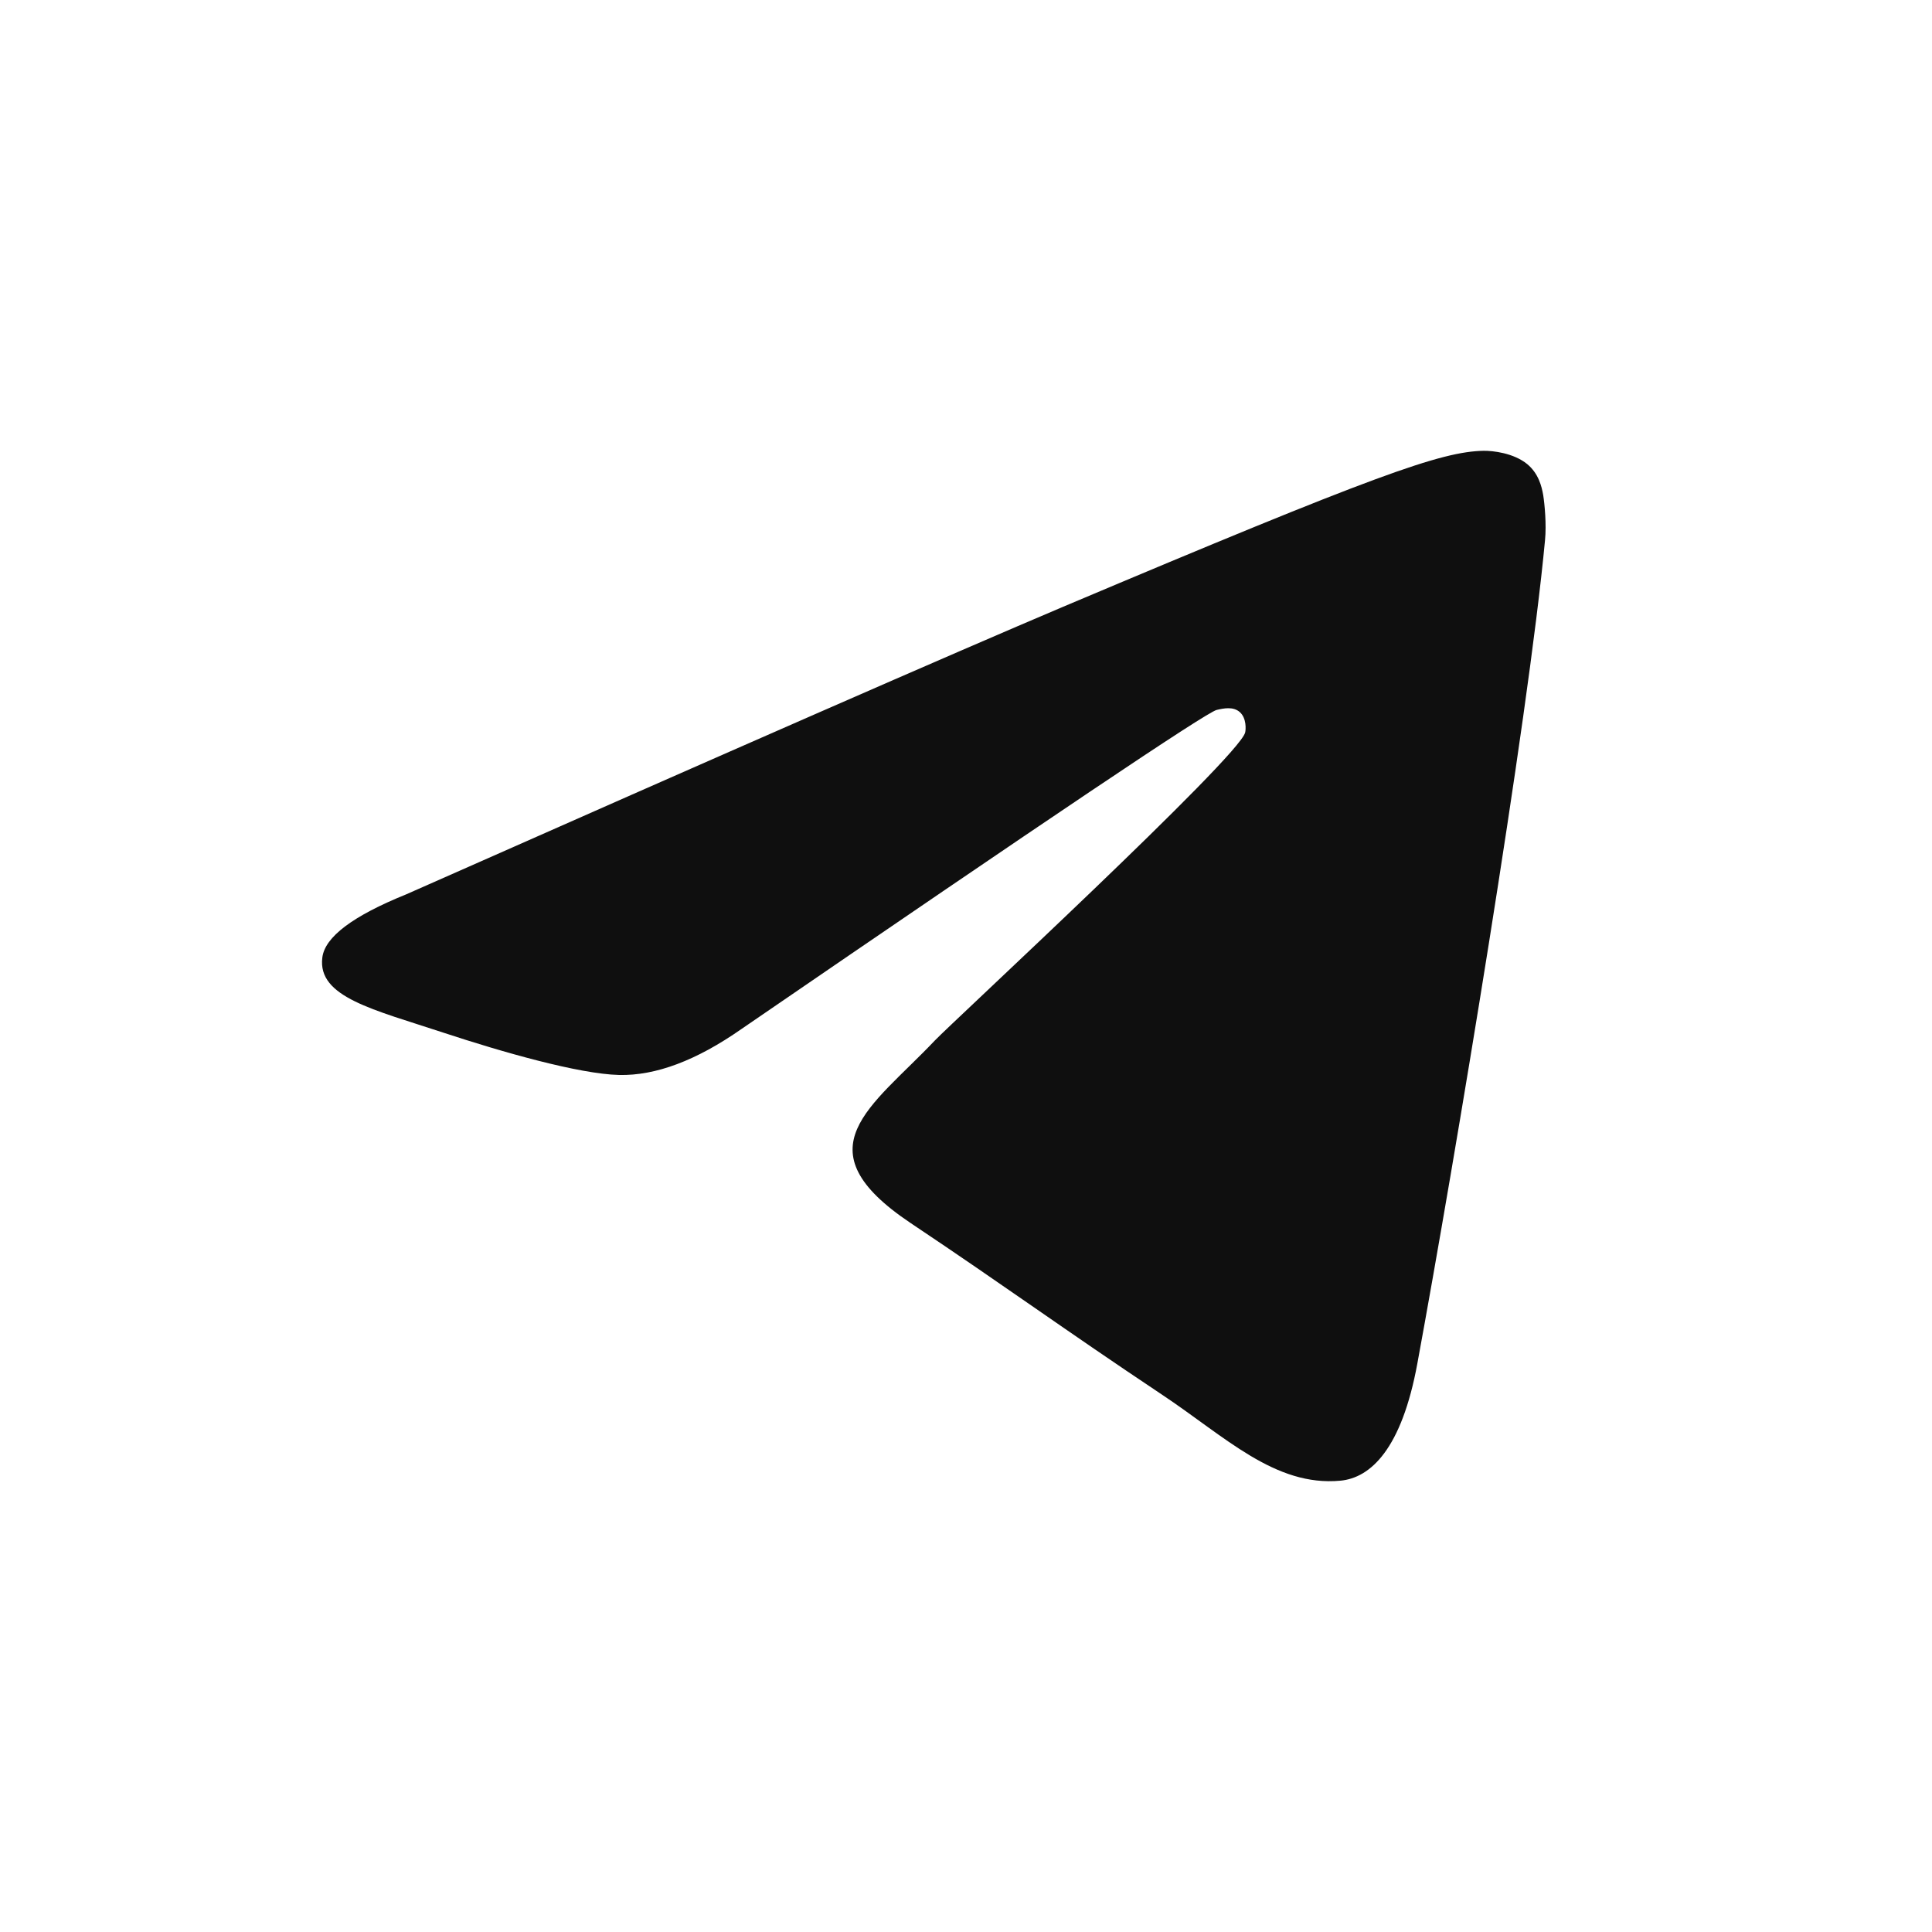 <?xml version="1.0" encoding="UTF-8"?> <svg xmlns="http://www.w3.org/2000/svg" width="30" height="30" viewBox="0 0 30 30" fill="none"><path d="M6.306 13.888C11.407 11.63 14.808 10.142 16.508 9.422C21.369 7.369 22.378 7.012 23.037 7C23.182 6.998 23.504 7.034 23.715 7.207C23.89 7.353 23.939 7.55 23.963 7.689C23.985 7.827 24.015 8.142 23.991 8.388C23.728 11.199 22.588 18.021 22.009 21.17C21.765 22.502 21.282 22.948 20.814 22.992C19.797 23.087 19.026 22.31 18.042 21.655C16.503 20.629 15.634 19.99 14.138 18.99C12.411 17.833 13.531 17.197 14.515 16.158C14.773 15.886 19.25 11.749 19.335 11.373C19.346 11.327 19.357 11.152 19.253 11.059C19.152 10.967 19.002 10.998 18.892 11.024C18.736 11.059 16.279 12.711 11.511 15.98C10.814 16.467 10.182 16.705 9.614 16.692C8.991 16.678 7.788 16.333 6.894 16.038C5.8 15.676 4.928 15.485 5.005 14.87C5.043 14.55 5.478 14.223 6.306 13.888Z" fill="#0F0F0F"></path></svg> 